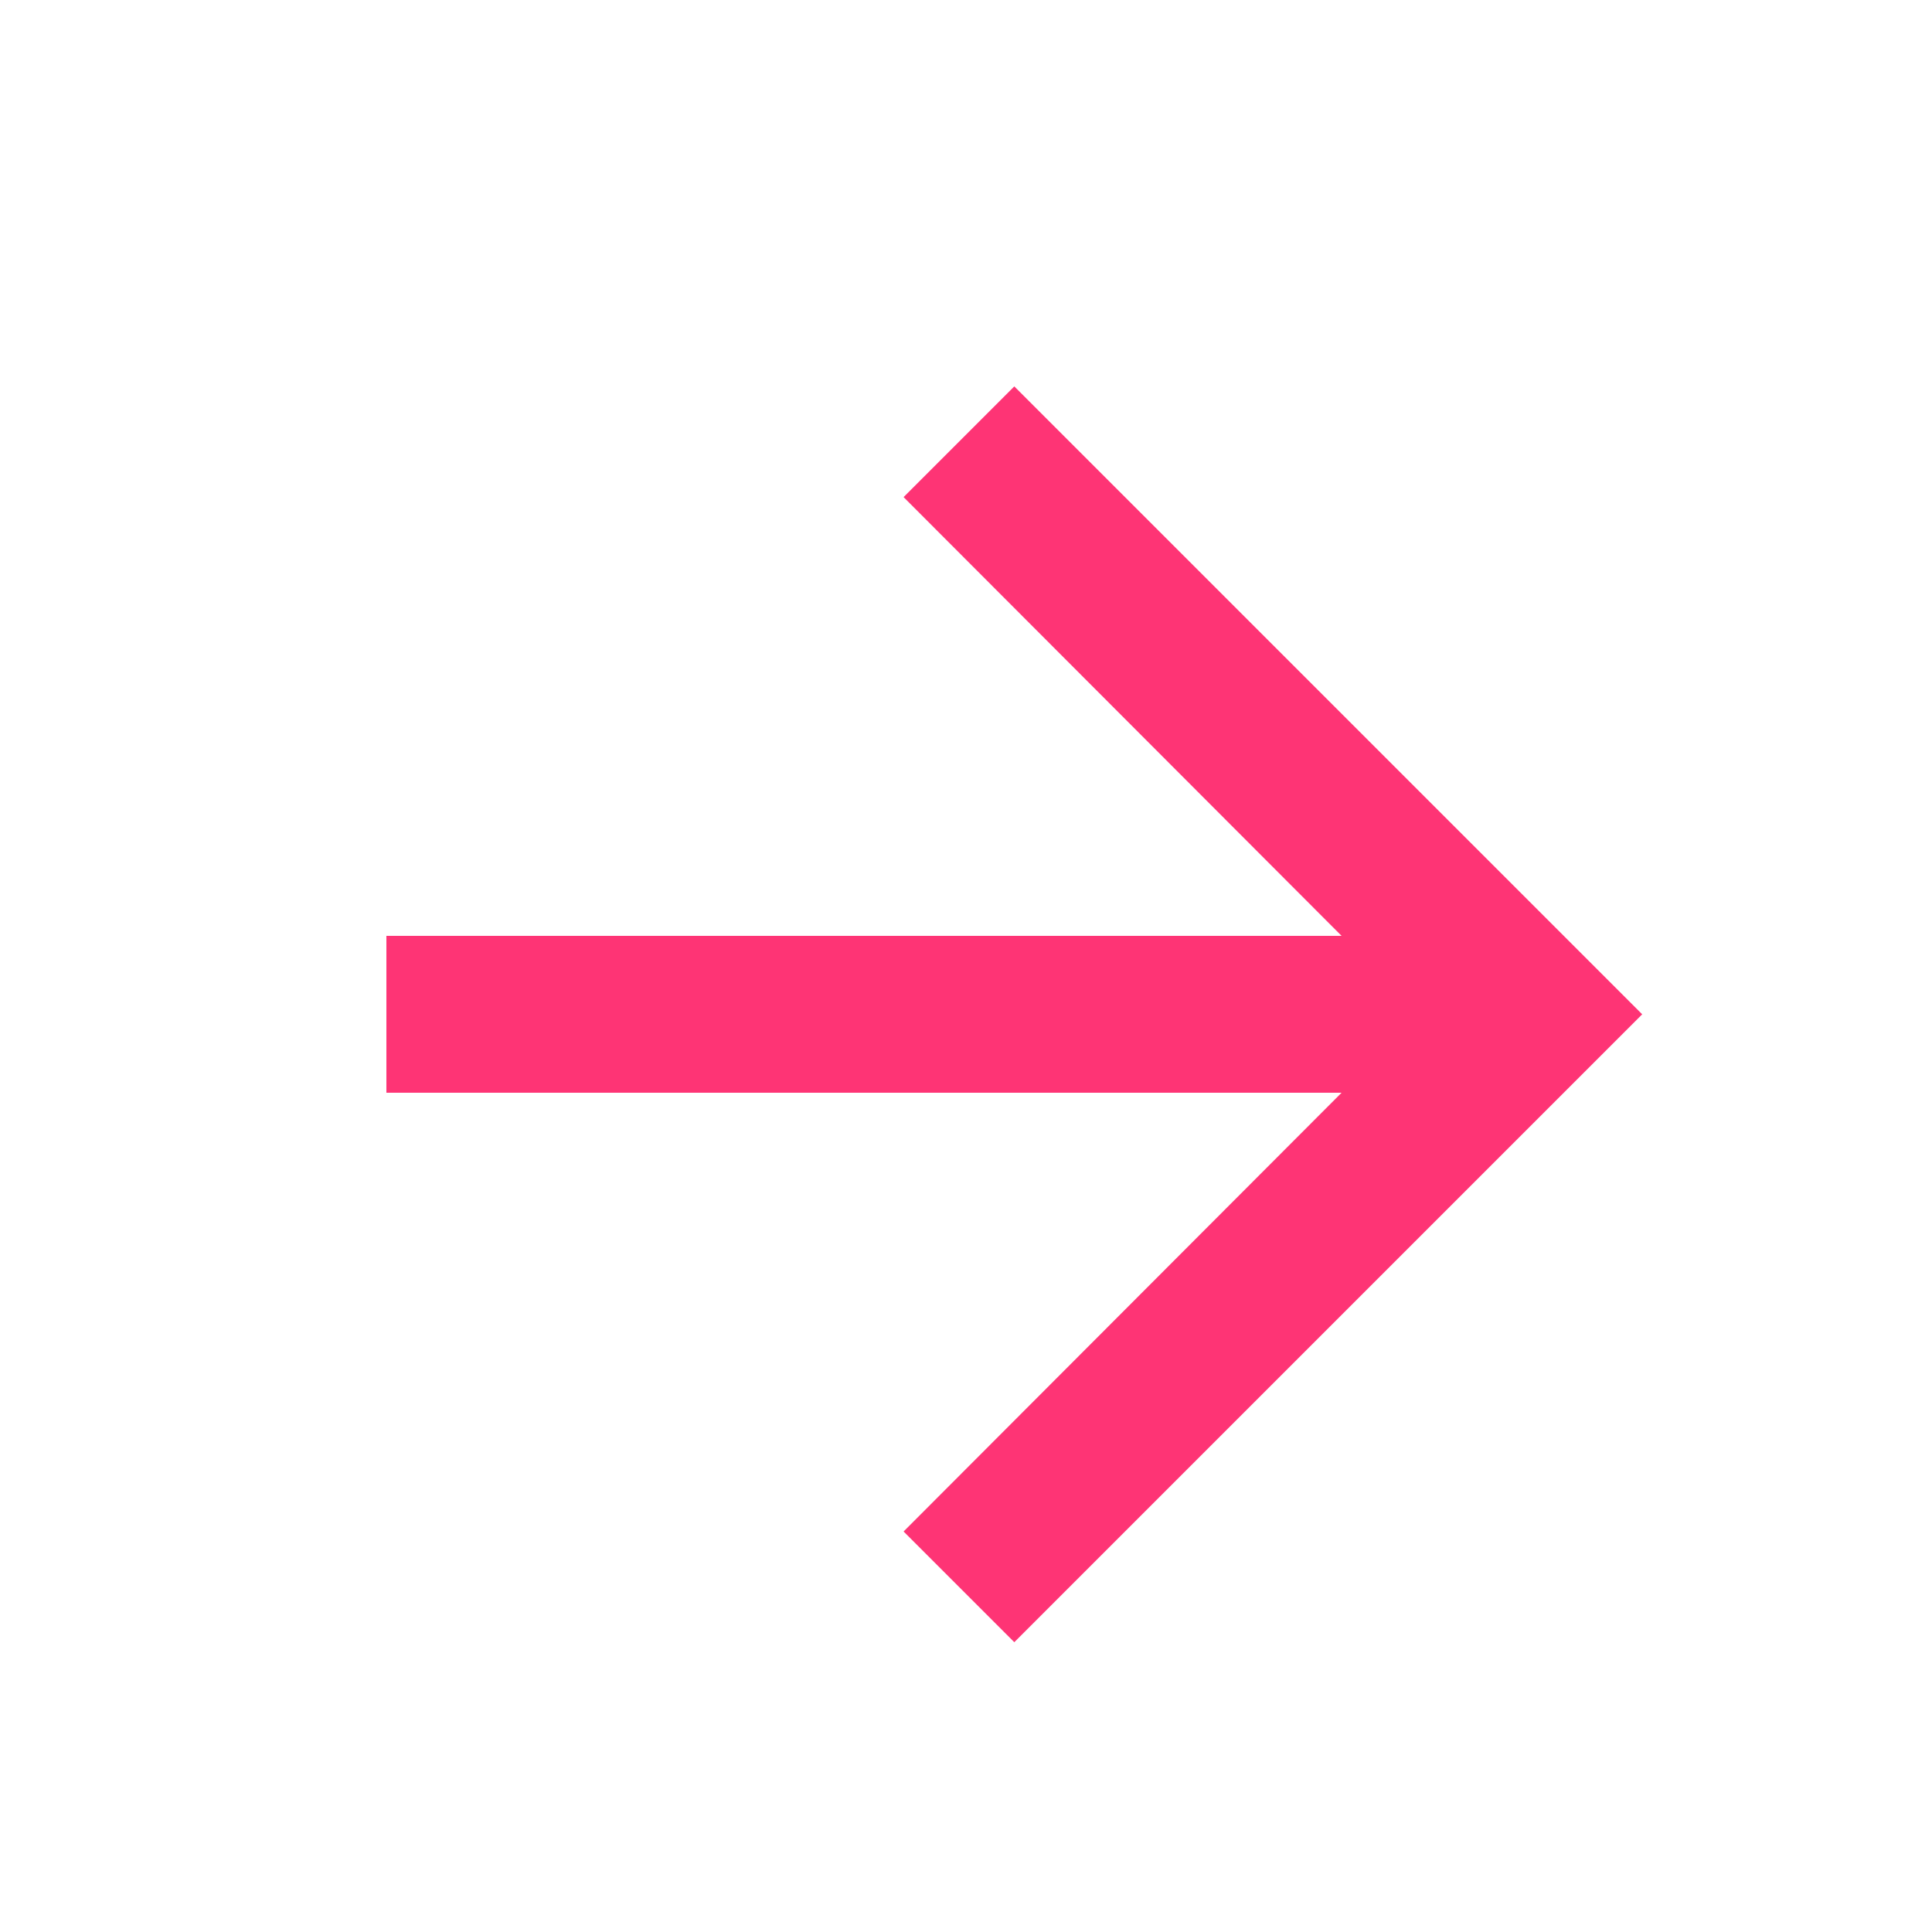 <?xml version="1.0" encoding="utf-8"?>
<svg width="20px" height="20px" viewBox="0 0 20 20" version="1.1" xmlns:xlink="http://www.w3.org/1999/xlink" xmlns="http://www.w3.org/2000/svg">
  <g id="arrow_forward_black_24dp">
    <path d="M0 0L20 0L20 20L0 20L0 0Z" id="Path" fill="none" fill-rule="evenodd" stroke="none" />
    <path d="M10.5 4L9.354 5.146L13.888 9.688L4 9.688L4 11.312L13.888 11.312L9.354 15.854L10.5 17L17 10.5L10.5 4Z" id="Path" fill="#FE3475" stroke="none" />
  </g>
</svg>